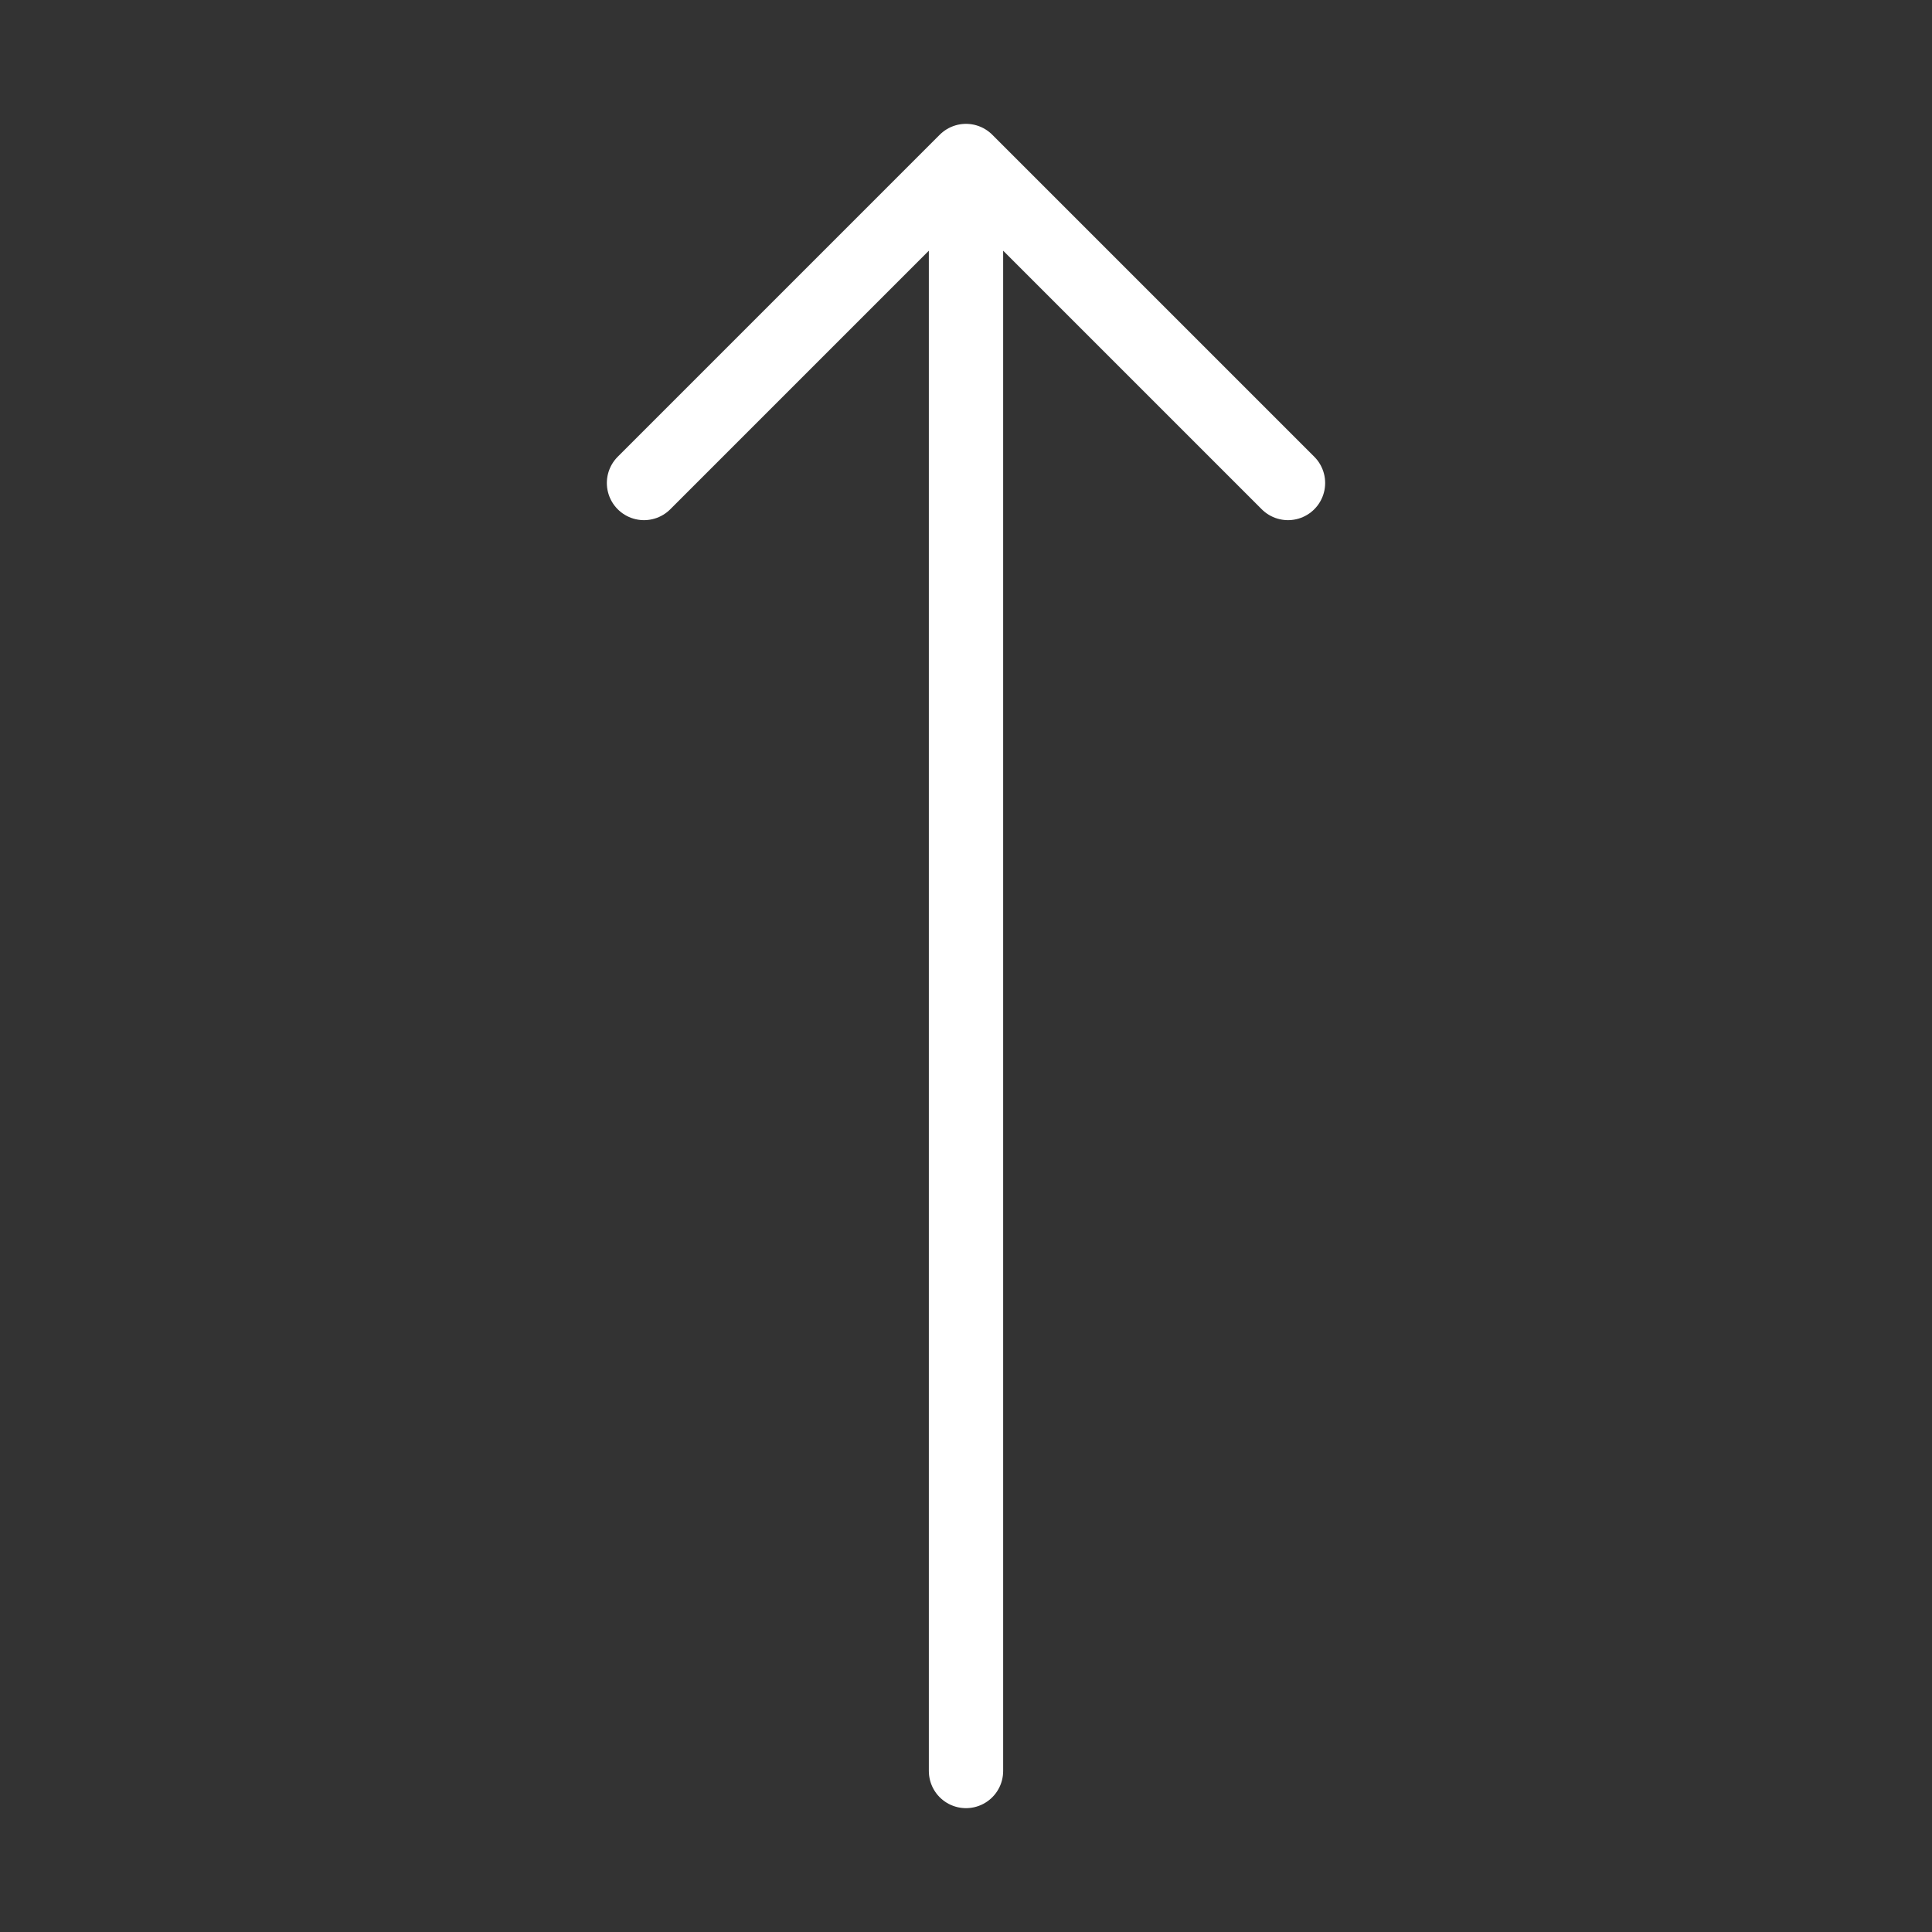 <?xml version="1.0" encoding="UTF-8"?> <svg xmlns="http://www.w3.org/2000/svg" width="39" height="39" viewBox="0 0 39 39" fill="none"><rect x="0" y="0" width="39" height="39" fill="#333333" stroke="none"/><path d="M13 9.75L19.5 3.25M19.5 3.25L26 9.75M19.5 3.25V35.75" stroke="white" stroke-width="1.5" stroke-linecap="round" stroke-linejoin="round"></path></svg> 